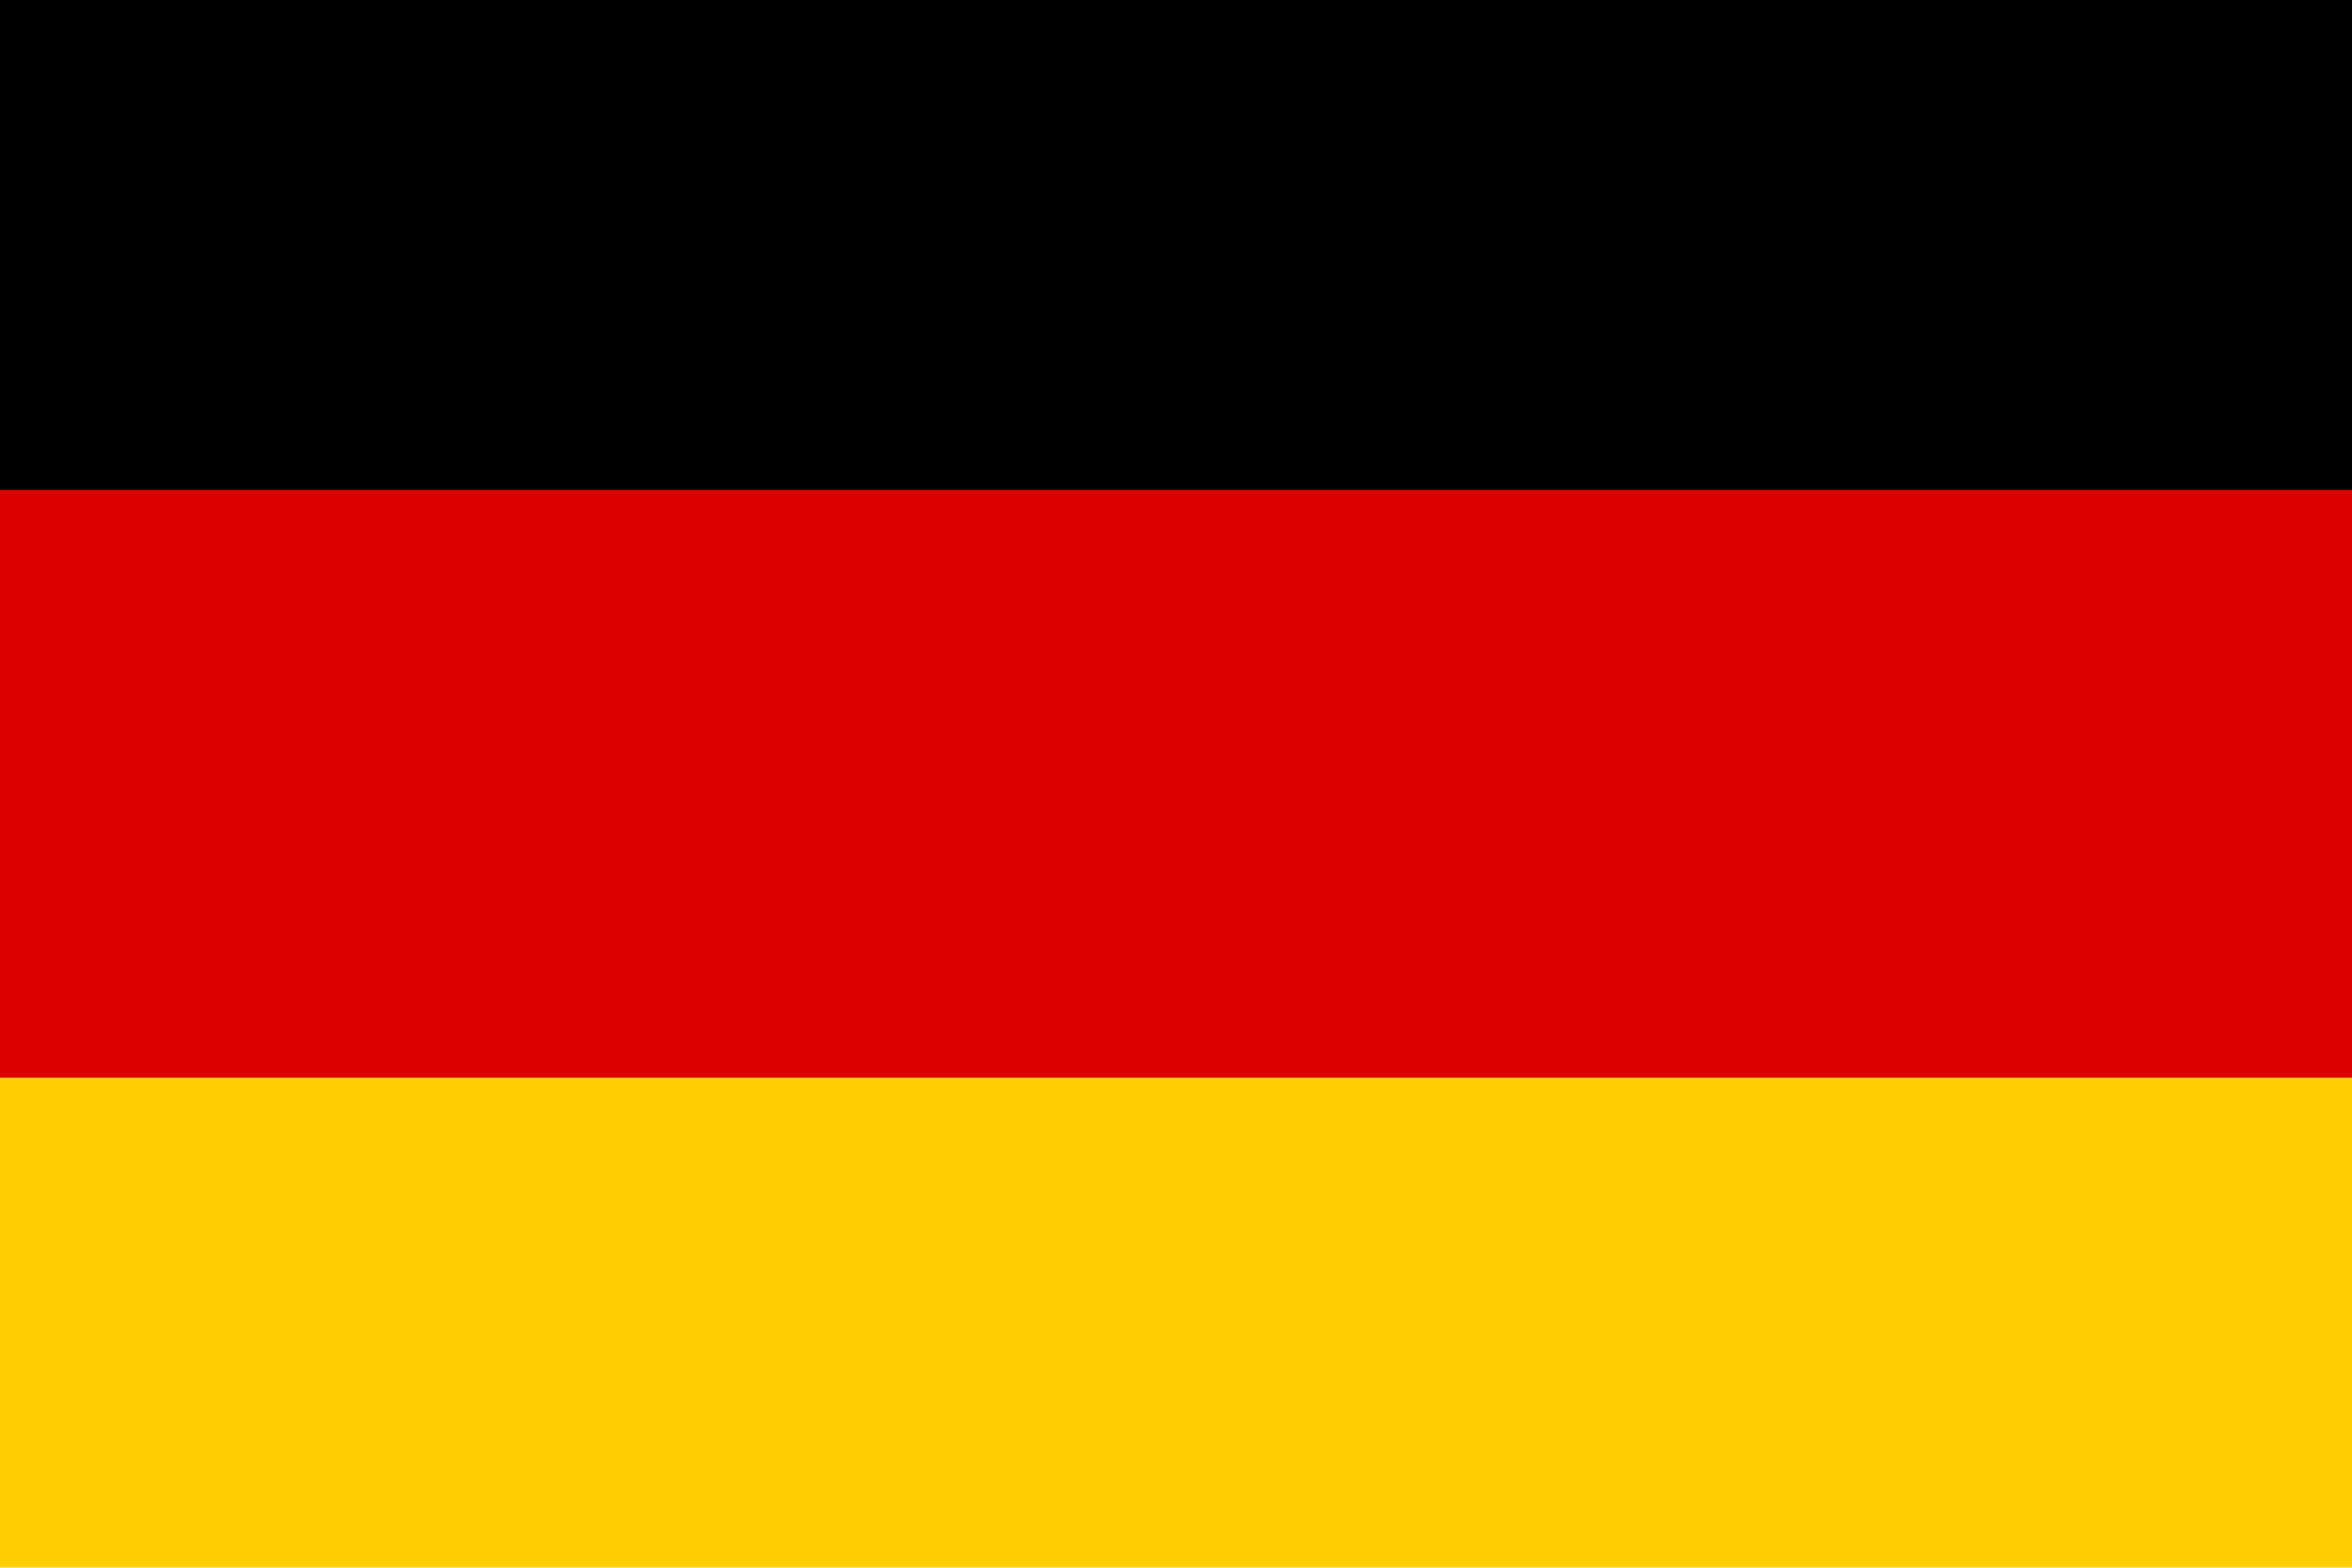 <svg width="24" viewBox="0 0 24 16" height="16" xmlns="http://www.w3.org/2000/svg" xmlns:xlink="http://www.w3.org/1999/xlink"><g fill="none" fill-rule="evenodd"><use fill="#D8D8D8" xlink:href="#a"/><g mask="url(#b)" fill-rule="nonzero"><path fill="#000" d="M0 0h24v6H0z"/><path fill="#D00" d="M0 5h24v6H0z"/><path fill="#FFCE00" d="M0 11h24v6H0z"/></g></g></svg>